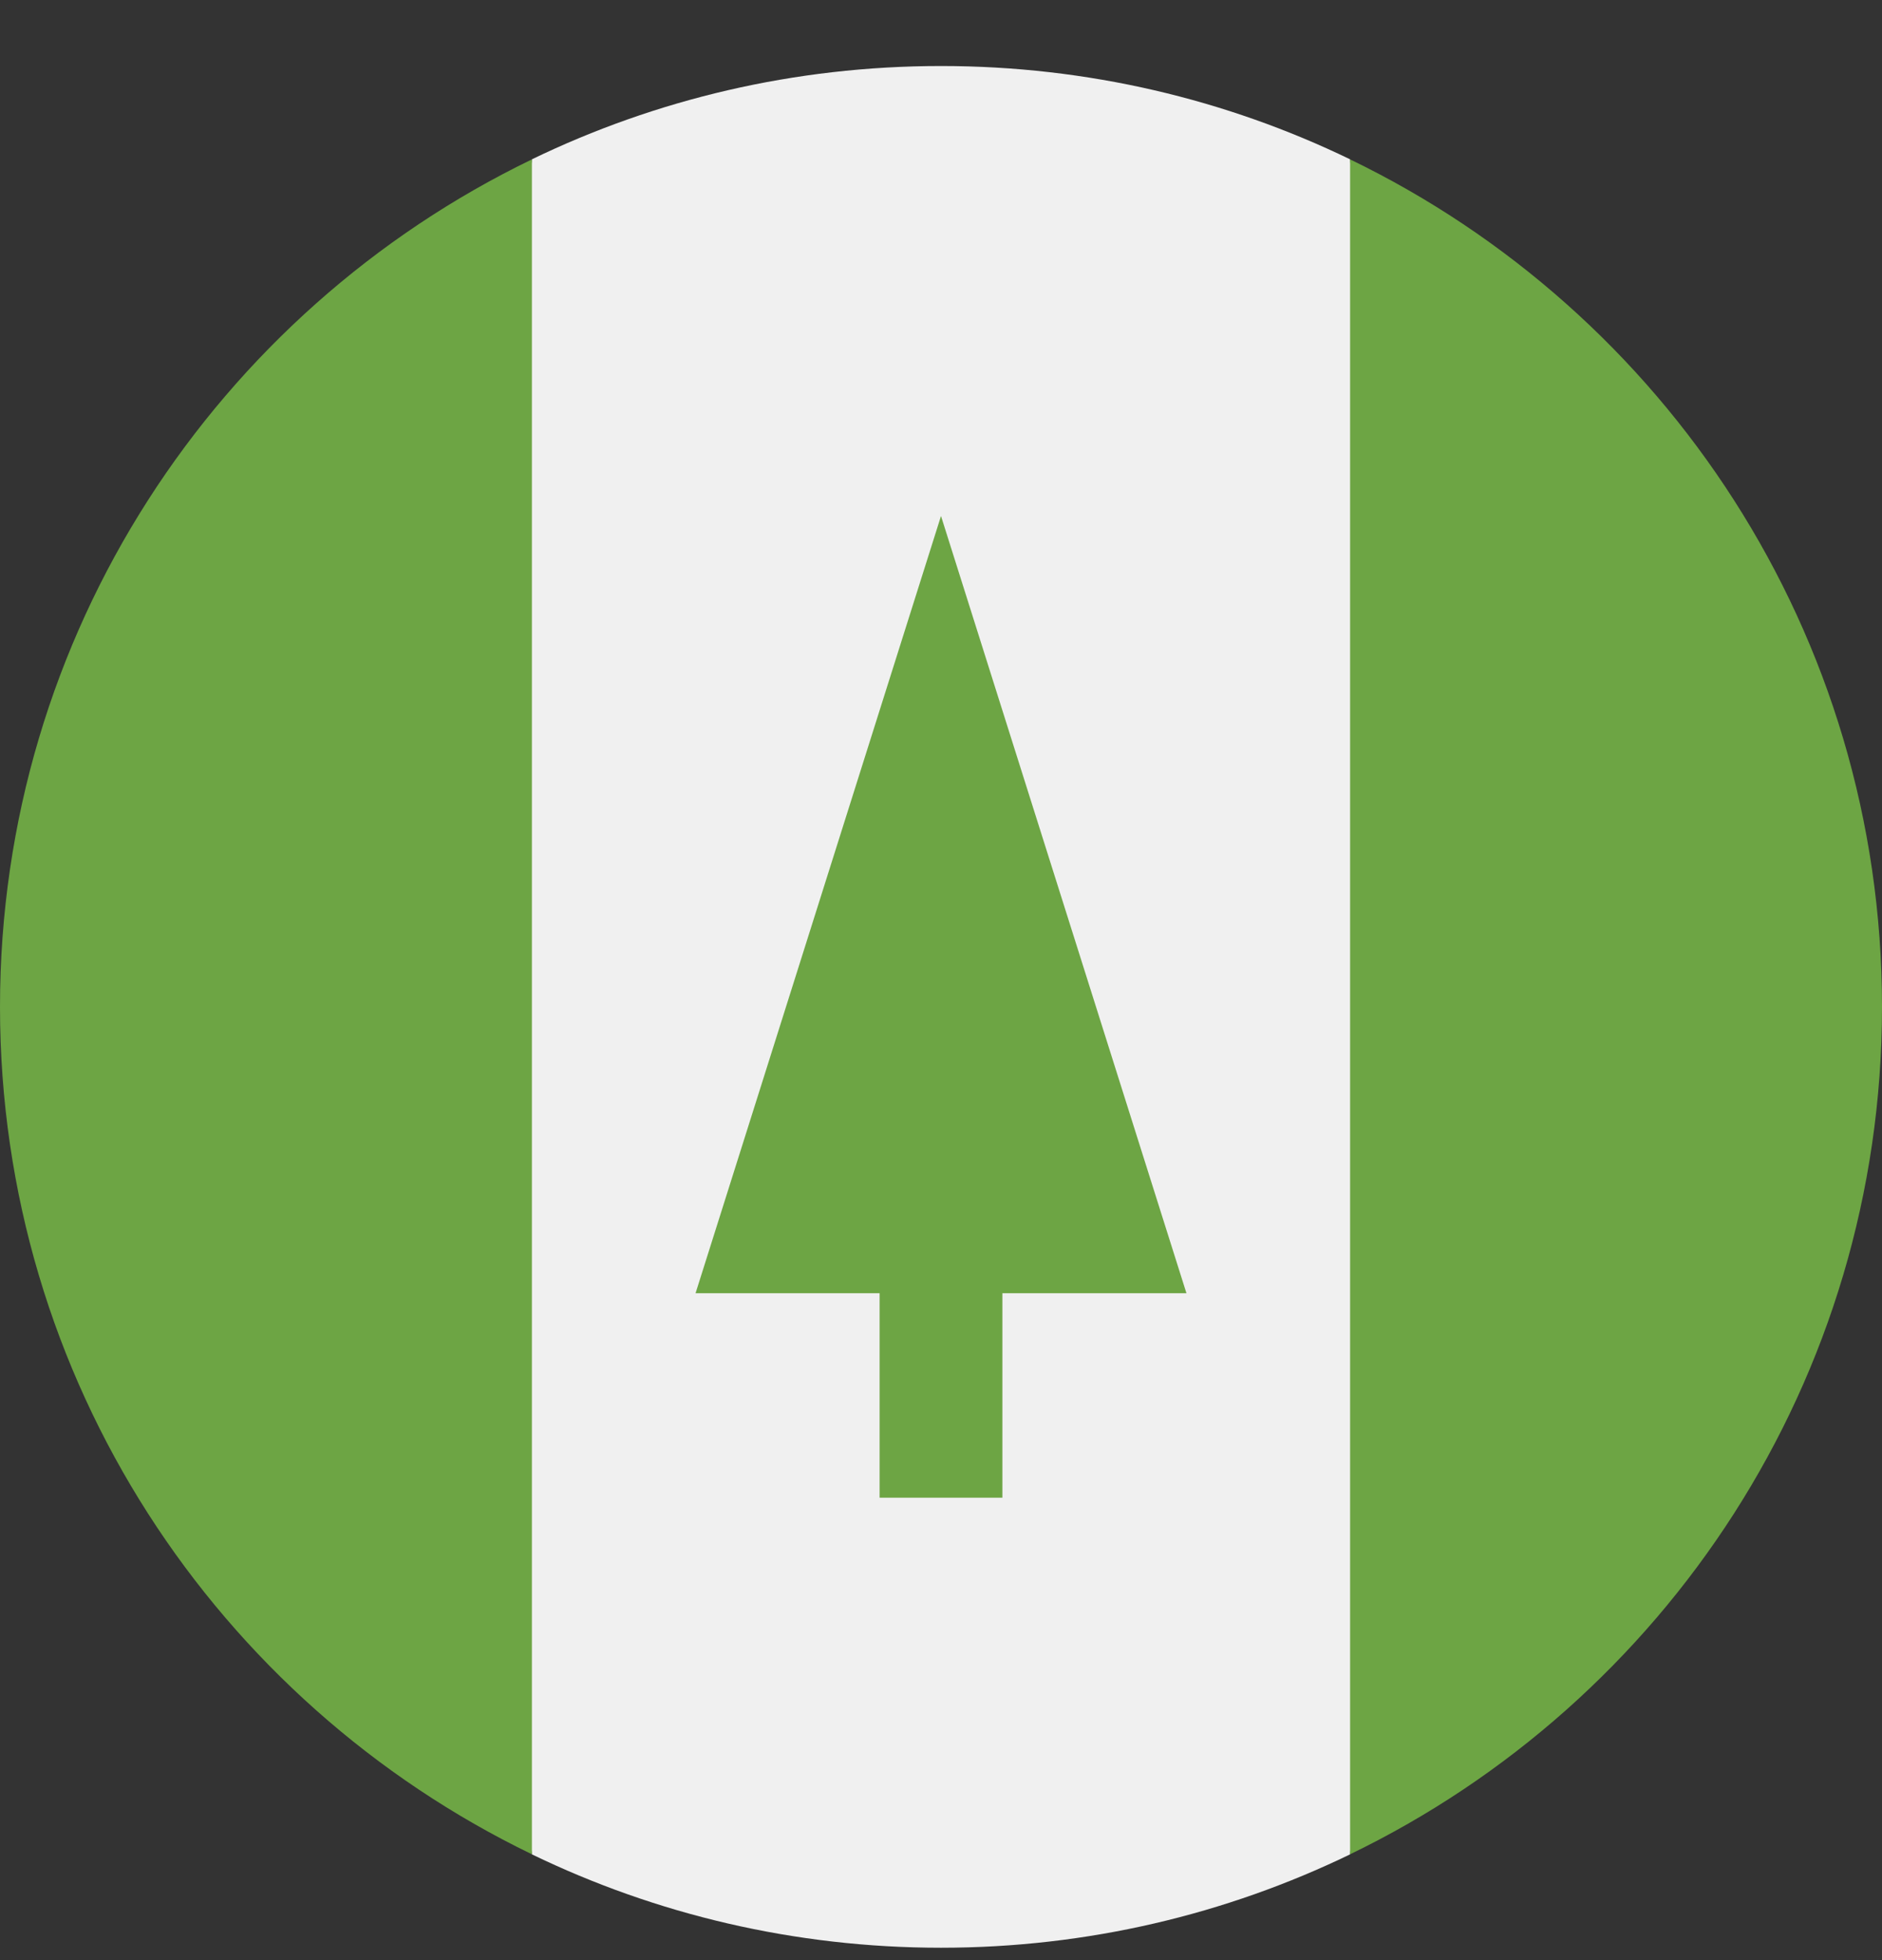 <svg width="24" height="25" viewBox="0 0 24 25" fill="none" xmlns="http://www.w3.org/2000/svg">
<rect x="0" y="0" width="24" height="25" fill="#333333" stroke="none"/>
<g clip-path="url(#clip0)">
<path d="M17.217 2.032C15.64 1.269 13.87 0.842 12 0.842C10.13 0.842 8.36 1.269 6.783 2.032L5.739 12.842L6.783 23.651C8.36 24.414 10.13 24.842 12 24.842C13.87 24.842 15.64 24.414 17.217 23.651L18.261 12.842L17.217 2.032Z" fill="#F0F0F0"/>
<path d="M6.783 2.033C2.769 3.974 0 8.084 0 12.842C0 17.599 2.769 21.709 6.783 23.65V2.033Z" fill="#6DA544"/>
<path d="M17.217 2.033V23.65C21.231 21.709 24 17.599 24 12.842C24 8.084 21.231 3.974 17.217 2.033Z" fill="#6DA544"/>
<path d="M15.13 16.494L12 6.581L8.87 16.494H11.217V19.102H12.783V16.494H15.13Z" fill="#6DA544"/>
</g>
<defs>
<clipPath id="clip0">
<path d="M0 0.842H24V24.842H0V0.842Z" fill="white"/>
</clipPath>
</defs>
</svg>
